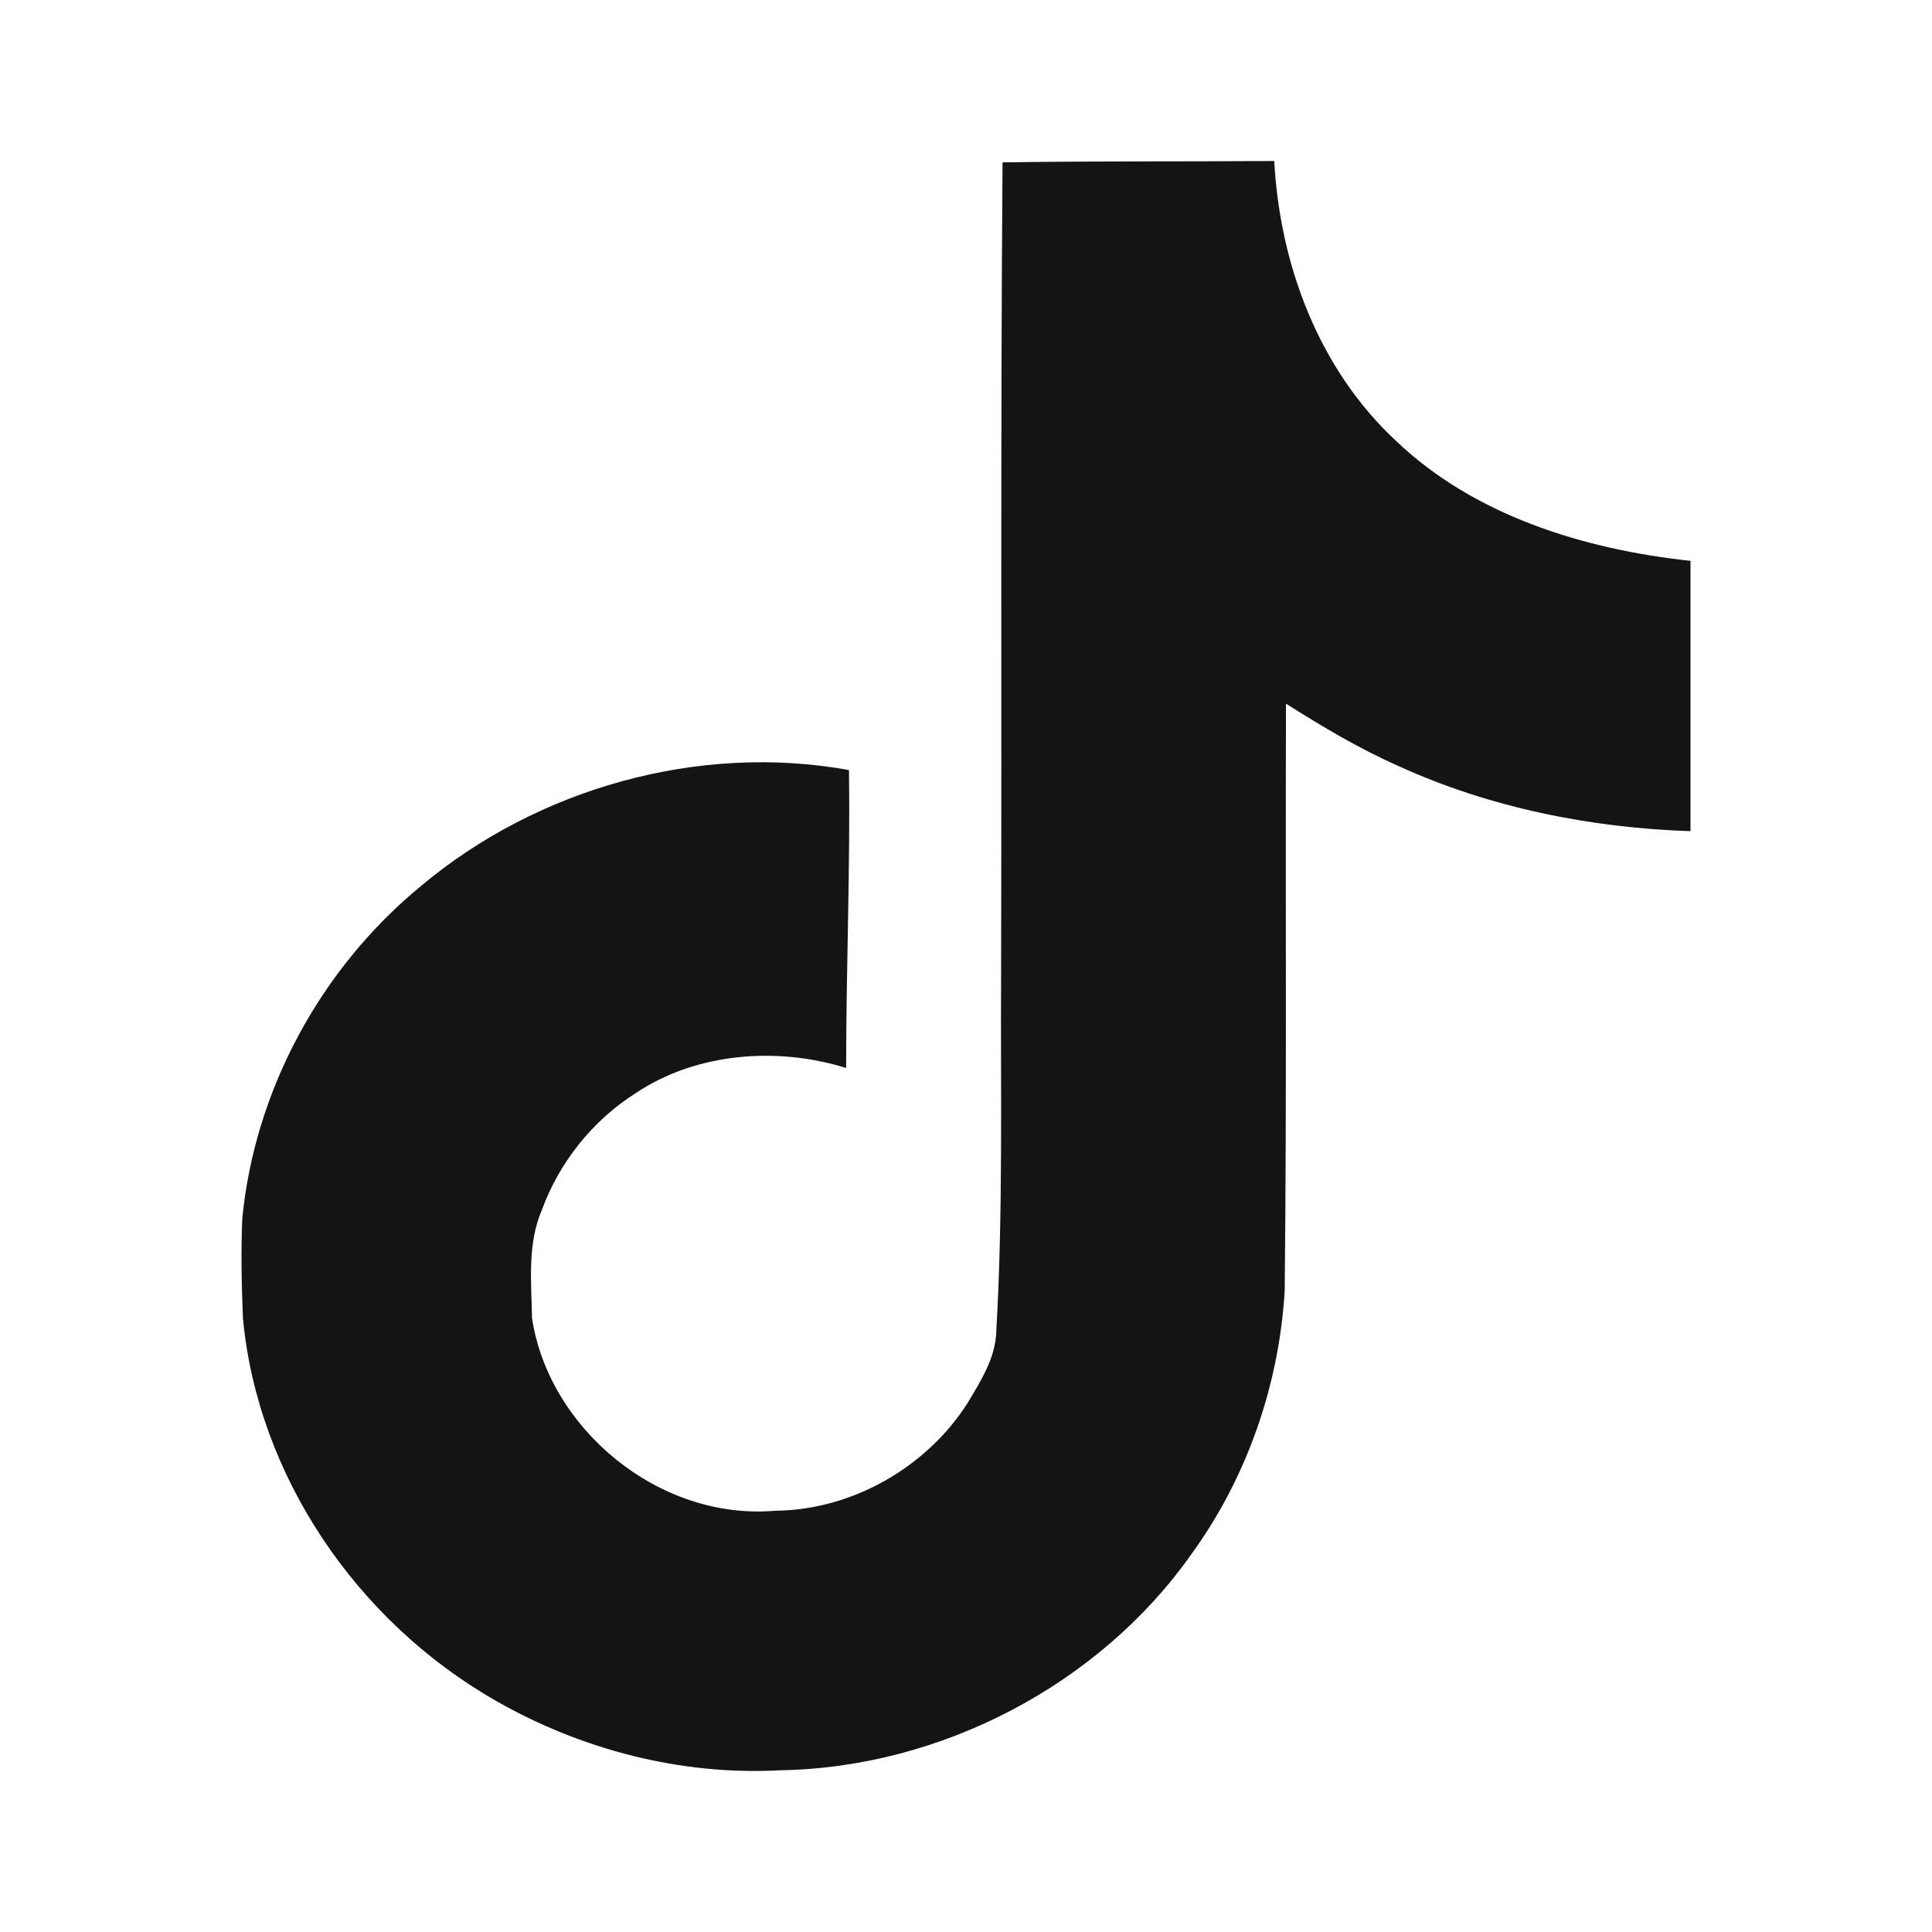 <svg width="24" height="24" viewBox="0 0 24 24" fill="none" xmlns="http://www.w3.org/2000/svg">
<path d="M15.829 2C15.898 3.275 16.373 4.575 17.34 5.475C18.306 6.4 19.67 6.825 21 6.967V10.325C19.757 10.284 18.506 10.033 17.375 9.517C16.883 9.3 16.424 9.025 15.975 8.741C15.967 11.175 15.985 13.608 15.959 16.033C15.89 17.2 15.492 18.358 14.793 19.316C13.662 20.916 11.703 21.958 9.691 21.991C8.457 22.058 7.222 21.733 6.169 21.133C4.425 20.141 3.2 18.325 3.018 16.375C3.001 15.958 2.992 15.541 3.01 15.133C3.165 13.55 3.977 12.033 5.237 11C6.67 9.8 8.672 9.225 10.546 9.566C10.563 10.8 10.511 12.033 10.511 13.267C9.657 13 8.655 13.075 7.904 13.575C7.36 13.917 6.946 14.442 6.73 15.033C6.549 15.458 6.601 15.925 6.609 16.375C6.816 17.742 8.18 18.892 9.631 18.767C10.598 18.758 11.521 18.216 12.022 17.425C12.186 17.15 12.367 16.867 12.376 16.542C12.462 15.05 12.428 13.567 12.436 12.075C12.445 8.717 12.428 5.367 12.454 2.017C13.585 2 14.707 2.008 15.829 2Z" fill="#151313"/>
</svg>
